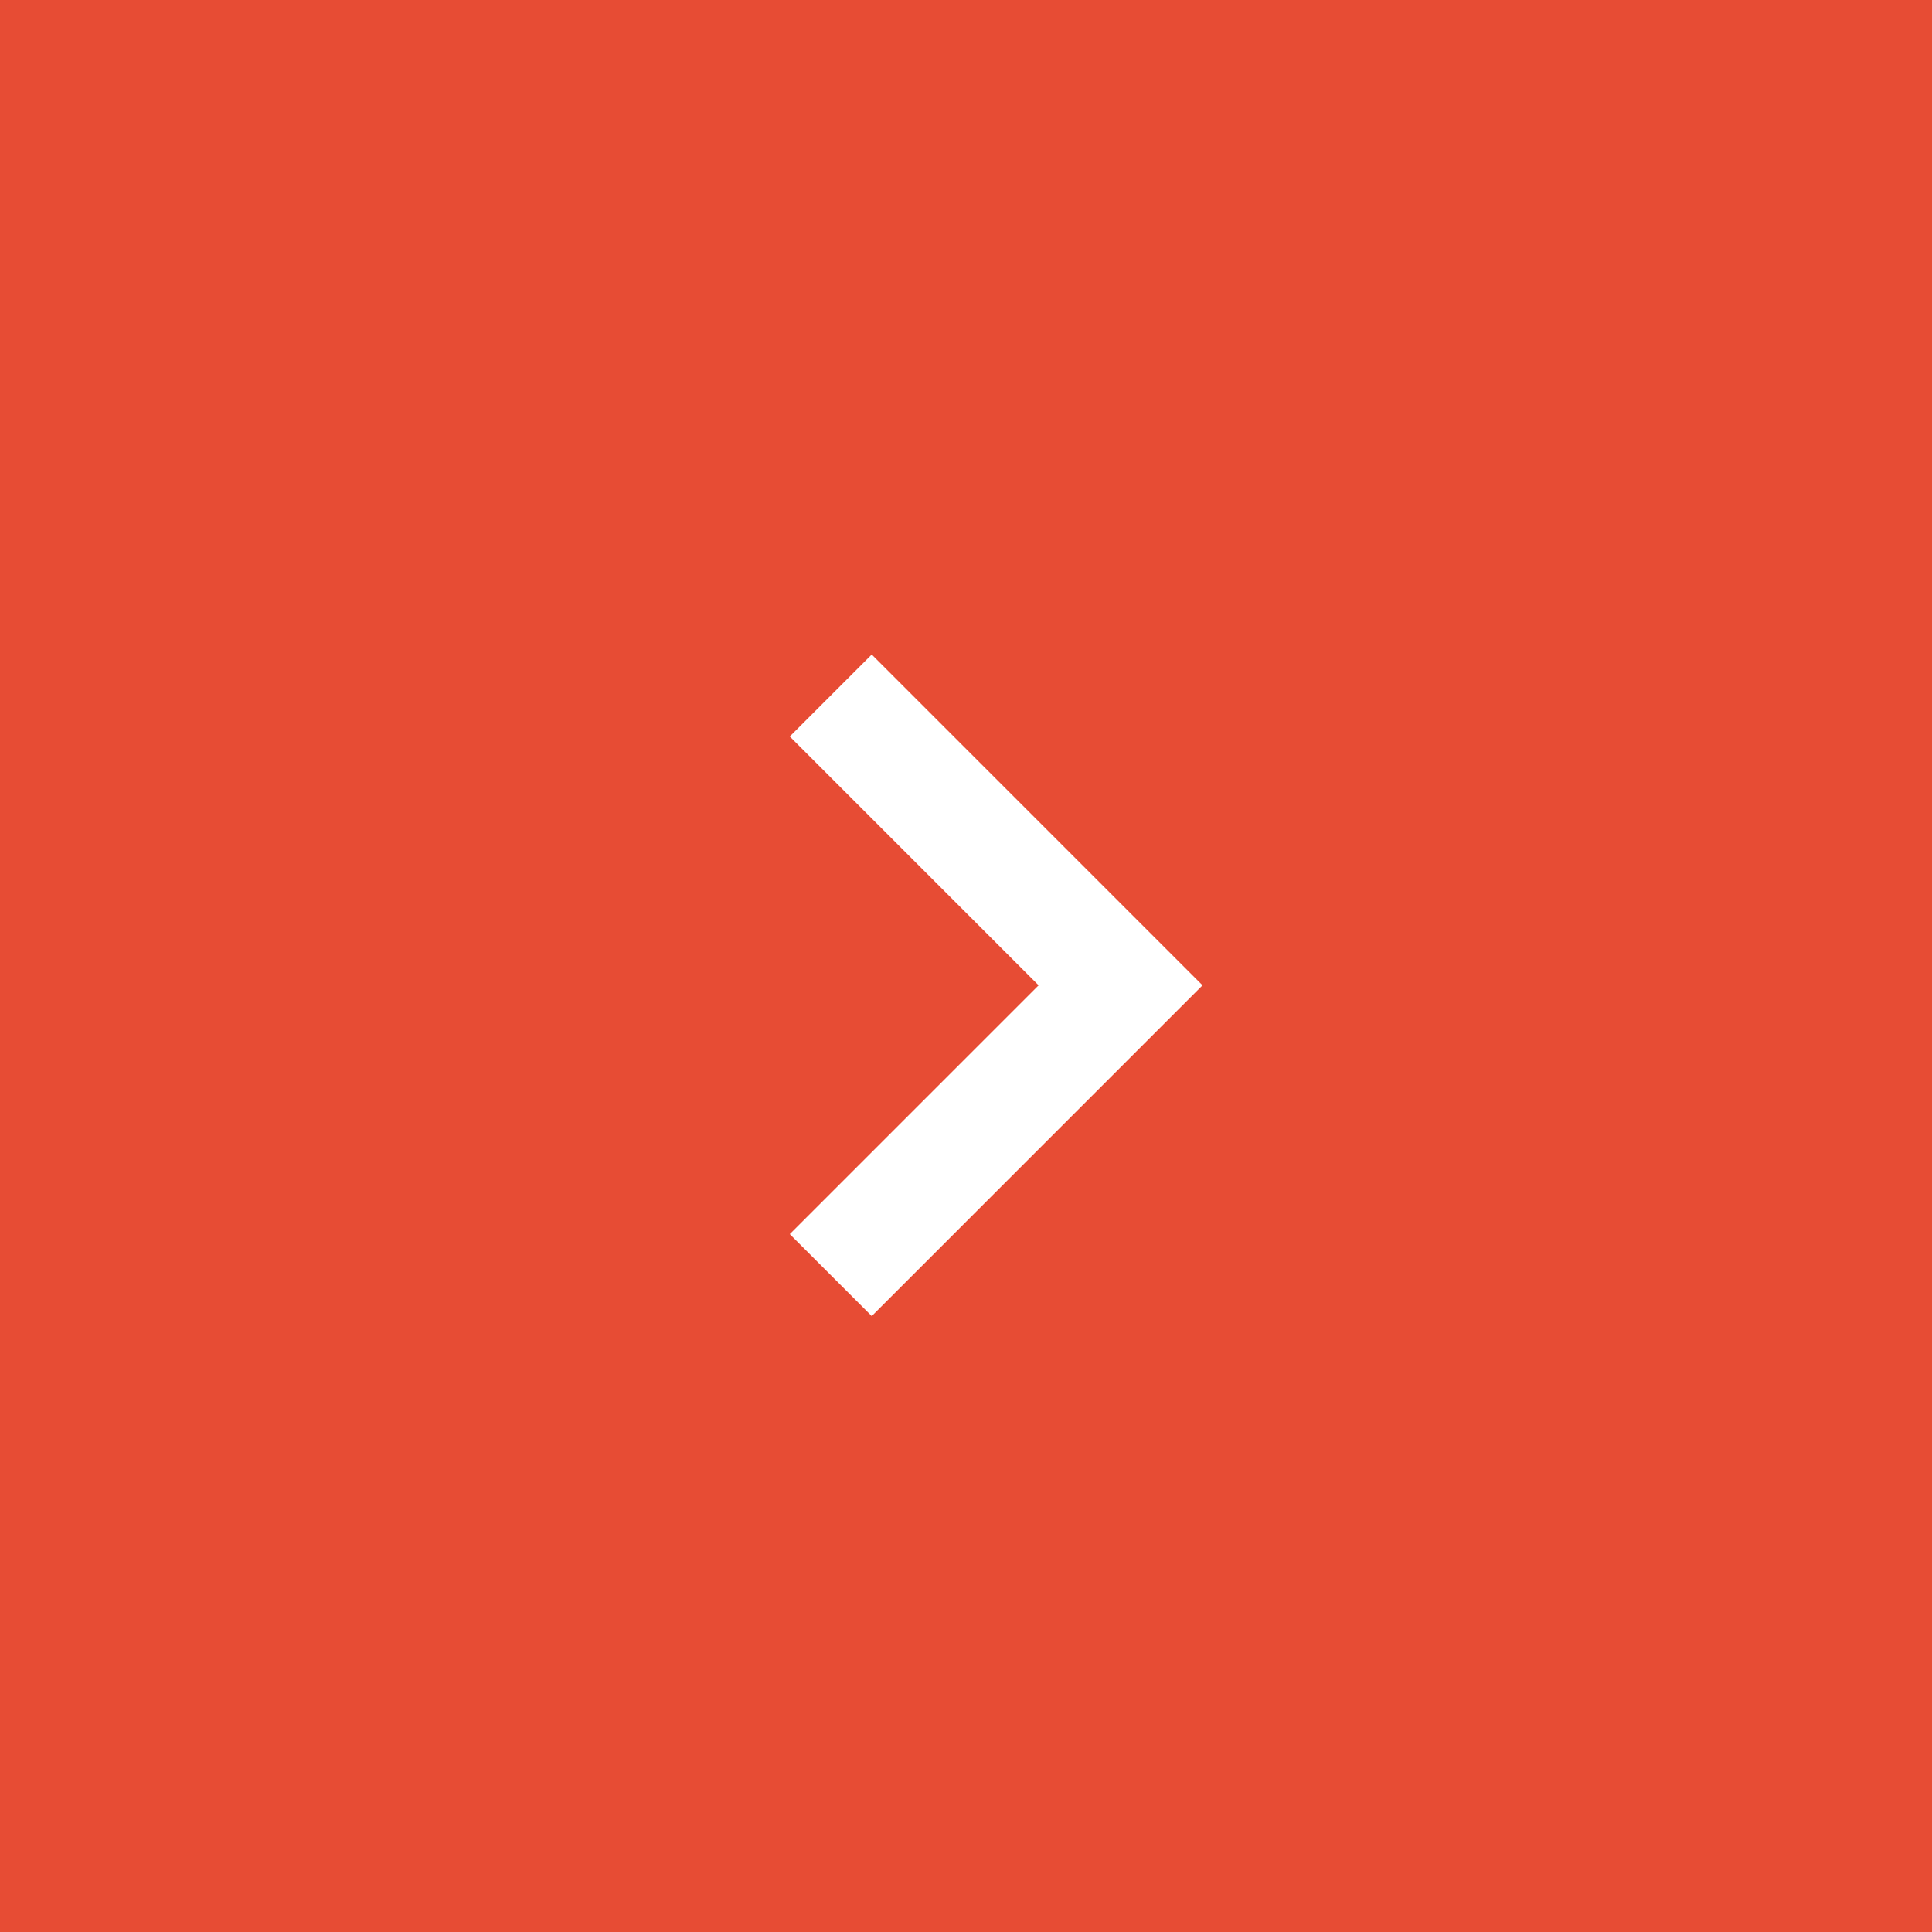 <svg width="50" height="50" viewBox="0 0 50 50" fill="none" xmlns="http://www.w3.org/2000/svg">
<rect x="0" y="0" width="50" height="50" fill="#333333" stroke="none"/>
<rect width="50" height="50" transform="matrix(-1 0 0 1 50 0)" fill="#E74C34"/>
<path d="M21.5 18L29 25.5L21.5 33" stroke="white" stroke-width="3"/>
</svg>
